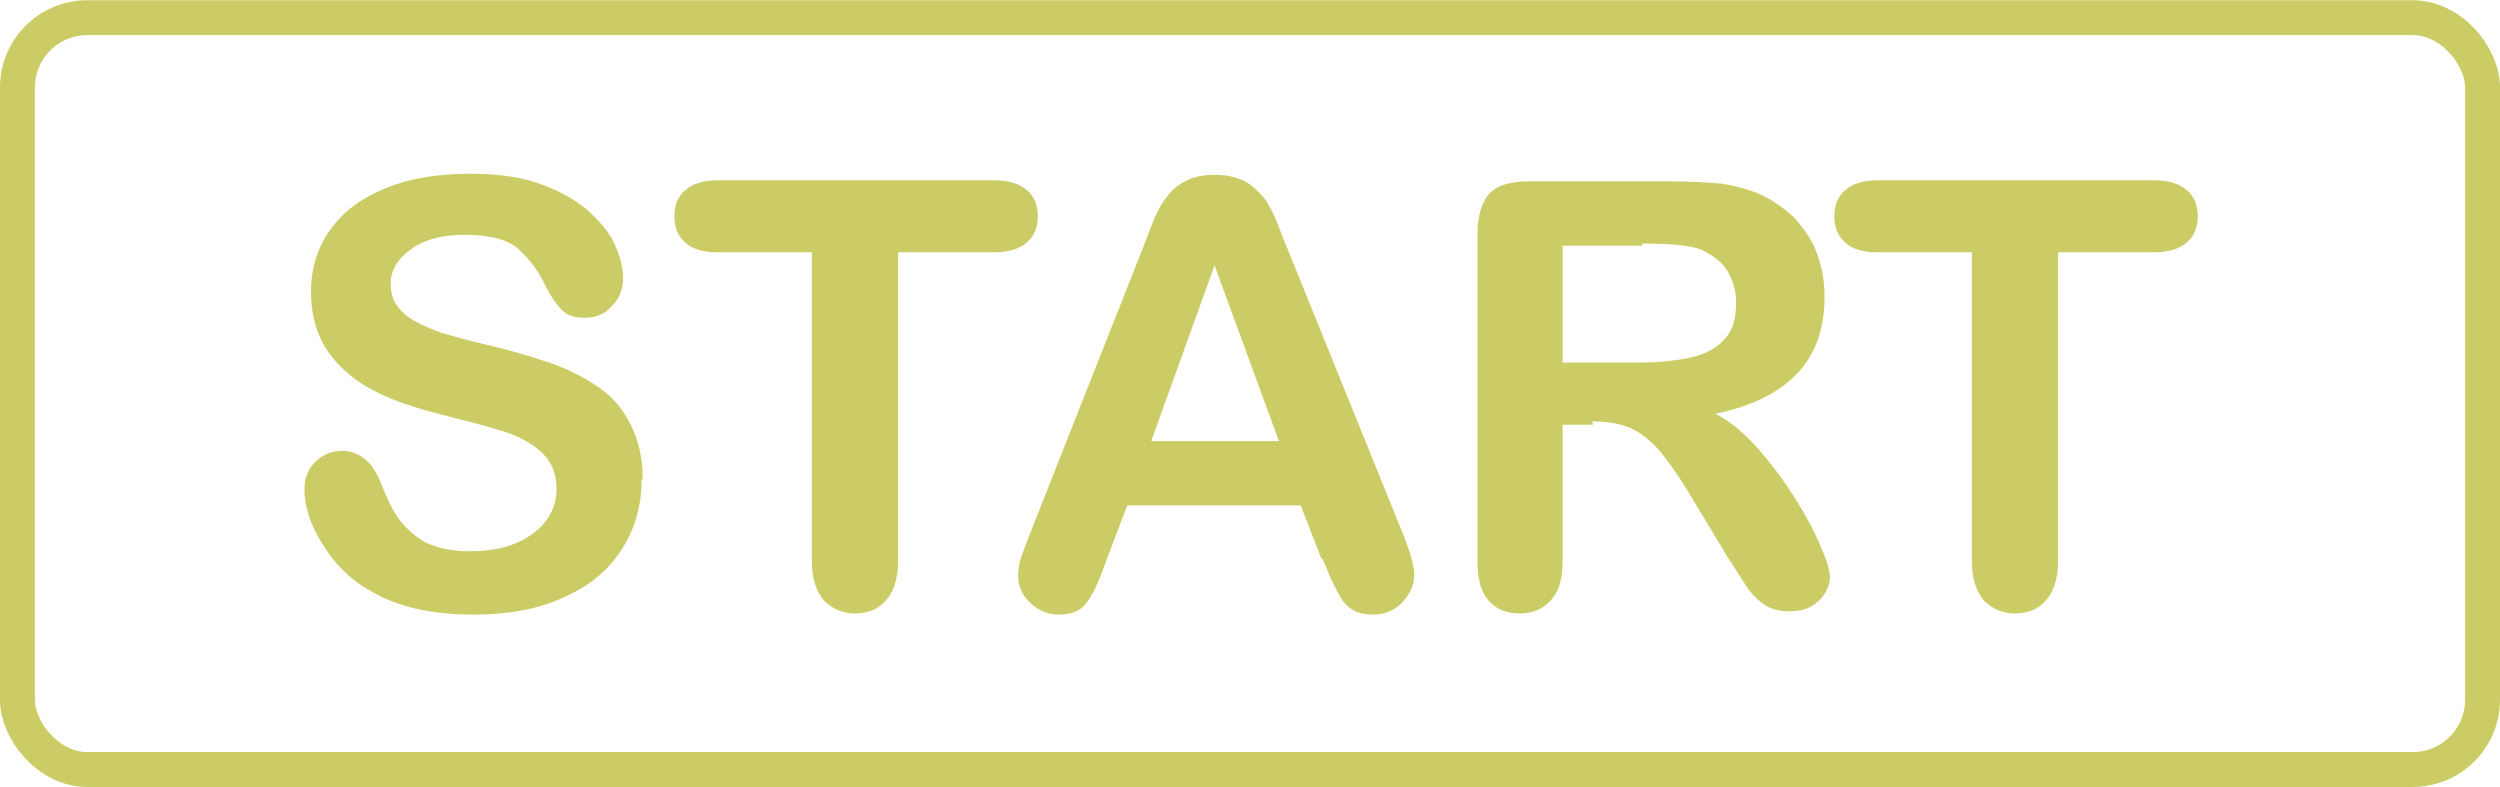 <?xml version="1.0" encoding="UTF-8"?>
<!DOCTYPE svg PUBLIC "-//W3C//DTD SVG 1.1//EN" "http://www.w3.org/Graphics/SVG/1.1/DTD/svg11.dtd">
<svg xmlns="http://www.w3.org/2000/svg" xml:space="preserve" width="35.575mm" height="11.202mm" version="1.1" style="shape-rendering:geometricPrecision; text-rendering:geometricPrecision; image-rendering:optimizeQuality; fill-rule:evenodd; clip-rule:evenodd"
viewBox="0 0 2291 721"
 xmlns:xlink="http://www.w3.org/1999/xlink"
 xmlns:xodm="http://www.corel.com/coreldraw/odm/2003">
 <defs>
  <style type="text/css">
   <![CDATA[
    .str0 {stroke:#CCCC66;stroke-width:32;stroke-miterlimit:22.926}
    .fil1 {fill:none}
    .svfil0 {fill:#CCCC66;fill-rule:nonzero}
   ]]>
  </style>
 </defs>
 <g>
  <path class="svfil0" d="M588 439c0,24 -6,45 -18,64 -12,19 -30,34 -53,44 -23,11 -51,16 -83,16 -39,0 -70,-7 -95,-22 -18,-10 -32,-24 -43,-42 -11,-17 -17,-34 -17,-51 0,-10 3,-18 10,-25 7,-7 15,-10 25,-10 8,0 15,3 21,8 6,5 11,13 15,24 5,12 10,23 16,31 6,8 14,15 24,21 11,5 24,8 41,8 23,0 42,-5 57,-16 15,-11 22,-25 22,-41 0,-13 -4,-24 -12,-32 -8,-8 -18,-14 -31,-19 -12,-4 -29,-9 -50,-14 -28,-7 -52,-14 -70,-23 -19,-9 -34,-21 -45,-36 -11,-15 -17,-34 -17,-57 0,-21 6,-41 18,-57 12,-17 29,-29 51,-38 22,-9 48,-13 78,-13 24,0 45,3 62,9 17,6 32,14 44,24 11,10 20,20 25,31 5,11 8,21 8,32 0,9 -3,18 -10,25 -7,8 -15,11 -25,11 -9,0 -16,-2 -21,-7 -5,-5 -10,-12 -15,-22 -7,-15 -16,-26 -26,-35 -10,-8 -26,-12 -48,-12 -20,0 -37,4 -49,13 -13,9 -19,20 -19,32 0,8 2,15 6,20 4,6 10,11 18,15 7,4 15,7 23,10 8,2 20,6 38,10 22,5 42,11 60,17 18,6 33,14 46,23 13,9 22,20 29,34 7,14 11,30 11,50z">
    <animate attributeType="XML" attributeName="fill" values="#AAAA00;#FF0000;#AAAA00;#AAAA00" dur="0.5s" repeatCount="indefinite"/>
  </path>
  <path id="_1" class="svfil0" d="M909 231l-86 0 0 283c0,16 -4,28 -11,36 -7,8 -17,12 -28,12 -12,0 -21,-4 -29,-12 -7,-8 -11,-20 -11,-36l0 -283 -86 0c-14,0 -24,-3 -30,-9 -7,-6 -10,-14 -10,-24 0,-10 3,-18 10,-24 7,-6 17,-9 30,-9l252 0c14,0 24,3 31,9 7,6 10,14 10,24 0,10 -3,18 -10,24 -7,6 -17,9 -30,9z">
    <animate attributeType="XML" attributeName="fill" values="#00FF00;#0000FF;#00FF00;#00FF00" dur="0.6s" repeatCount="indefinite"/>
  </path>
  <path id="_2" class="svfil0" d="M1211 512l-19 -49 -159 0 -19 50c-7,20 -13,33 -19,40 -5,7 -14,10 -25,10 -10,0 -19,-4 -26,-11 -8,-7 -11,-16 -11,-25 0,-5 1,-11 3,-17 2,-6 5,-14 9,-24l100 -253c3,-7 6,-16 10,-26 4,-10 8,-19 13,-25 5,-7 10,-12 18,-16 7,-4 16,-6 27,-6 11,0 20,2 28,6 7,4 13,10 18,16 5,7 8,14 11,21 3,8 7,18 12,30l102 252c8,19 12,33 12,42 0,9 -4,17 -11,25 -8,8 -17,11 -27,11 -6,0 -12,-1 -16,-3 -4,-2 -8,-5 -11,-9 -3,-4 -6,-10 -10,-18 -4,-8 -6,-15 -9,-21zm-156 -108l117 0 -59 -161 -58 161z">
    <animate attributeType="XML" attributeName="fill" values="#AA00AA;#00FF00;#AA00AA;#AA00AA" dur="0.8s" repeatCount="indefinite"/>
  </path>
  <path id="_3" class="svfil0" d="M1460 389l-28 0 0 125c0,17 -4,29 -11,36 -7,8 -17,12 -28,12 -13,0 -22,-4 -29,-12 -7,-8 -10,-20 -10,-36l0 -300c0,-17 4,-29 11,-37 8,-8 20,-11 37,-11l129 0c18,0 33,1 46,2 13,2 24,5 34,9 12,5 23,13 33,22 9,10 17,21 21,33 5,13 7,26 7,40 0,29 -8,52 -25,70 -16,17 -41,30 -75,37 14,7 27,18 40,33 13,15 24,30 34,46 10,16 18,31 23,44 6,13 8,22 8,27 0,5 -2,10 -5,15 -3,5 -8,9 -13,12 -6,3 -12,4 -20,4 -9,0 -16,-2 -22,-6 -6,-4 -11,-9 -16,-16 -4,-6 -10,-16 -18,-28l-32 -53c-11,-19 -22,-34 -30,-44 -9,-10 -18,-17 -27,-21 -9,-4 -21,-6 -35,-6zm45 -164l-73 0 0 107 71 0c19,0 35,-2 48,-5 13,-3 23,-9 30,-17 7,-8 10,-19 10,-33 0,-11 -3,-20 -8,-29 -5,-8 -13,-14 -23,-19 -9,-4 -27,-6 -55,-6z">
    <animate attributeType="XML" attributeName="fill" values="#00FF00;#0000FF;#00FF00;#00FF00" dur="0.9s" repeatCount="indefinite"/>
  </path>
  <path id="_4" class="svfil0" d="M1972 231l-86 0 0 283c0,16 -4,28 -11,36 -7,8 -17,12 -28,12 -12,0 -21,-4 -29,-12 -7,-8 -11,-20 -11,-36l0 -283 -86 0c-14,0 -24,-3 -30,-9 -7,-6 -10,-14 -10,-24 0,-10 3,-18 10,-24 7,-6 17,-9 30,-9l252 0c14,0 24,3 31,9 7,6 10,14 10,24 0,10 -3,18 -10,24 -7,6 -17,9 -30,9z">
    <animate attributeType="XML" attributeName="fill" values="#AAAA00;#FF0000;#AAAA00;#AAAA00" dur="0.4s" repeatCount="indefinite"/>
  </path>
  <rect class="fil1 str0" x="16" y="16" width="2259" height="689" rx="64" ry="64"/>
 </g>
</svg>
